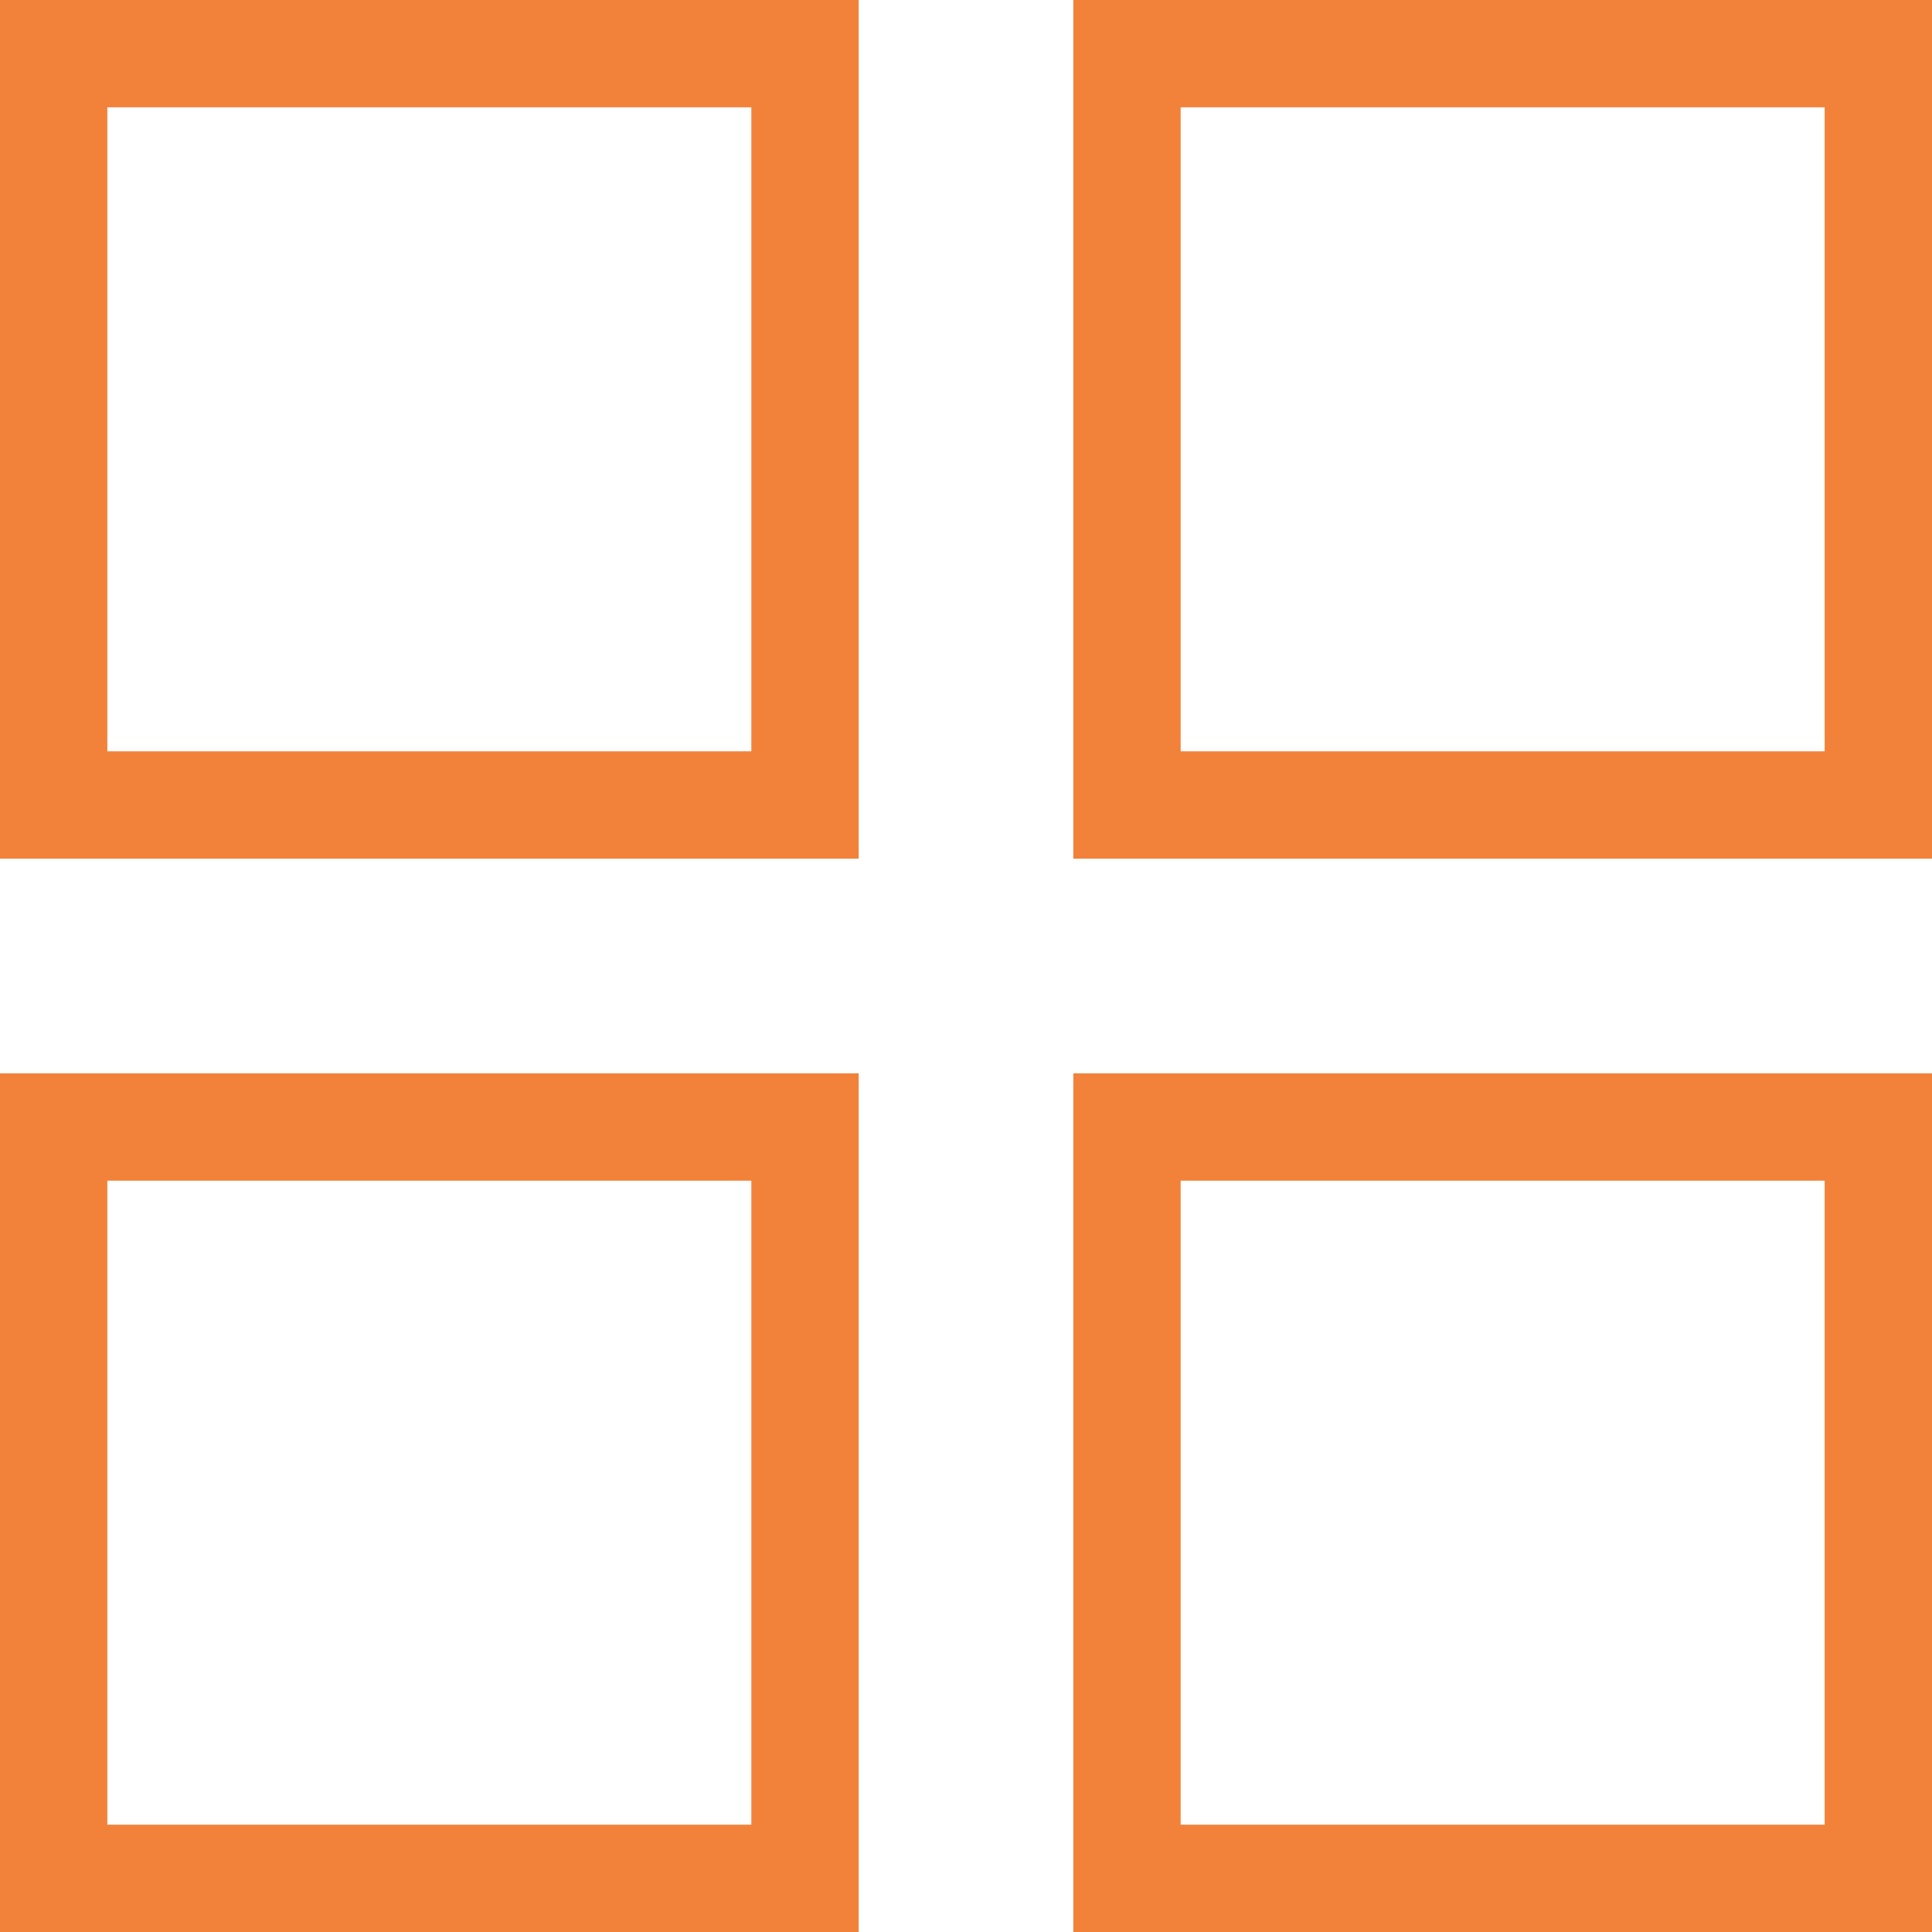 <svg id="Layer_1" data-name="Layer 1" xmlns="http://www.w3.org/2000/svg" viewBox="0 0 36 36"><defs><style>.cls-1{fill:none;stroke:#f2823a;stroke-miterlimit:10;stroke-width:2px;}</style></defs><title>back to work button</title><path class="cls-1" d="M15,15H1V1H15Zm0,6H1V35H15ZM35,1H21V15H35Zm0,20H21V35H35Z"/></svg>